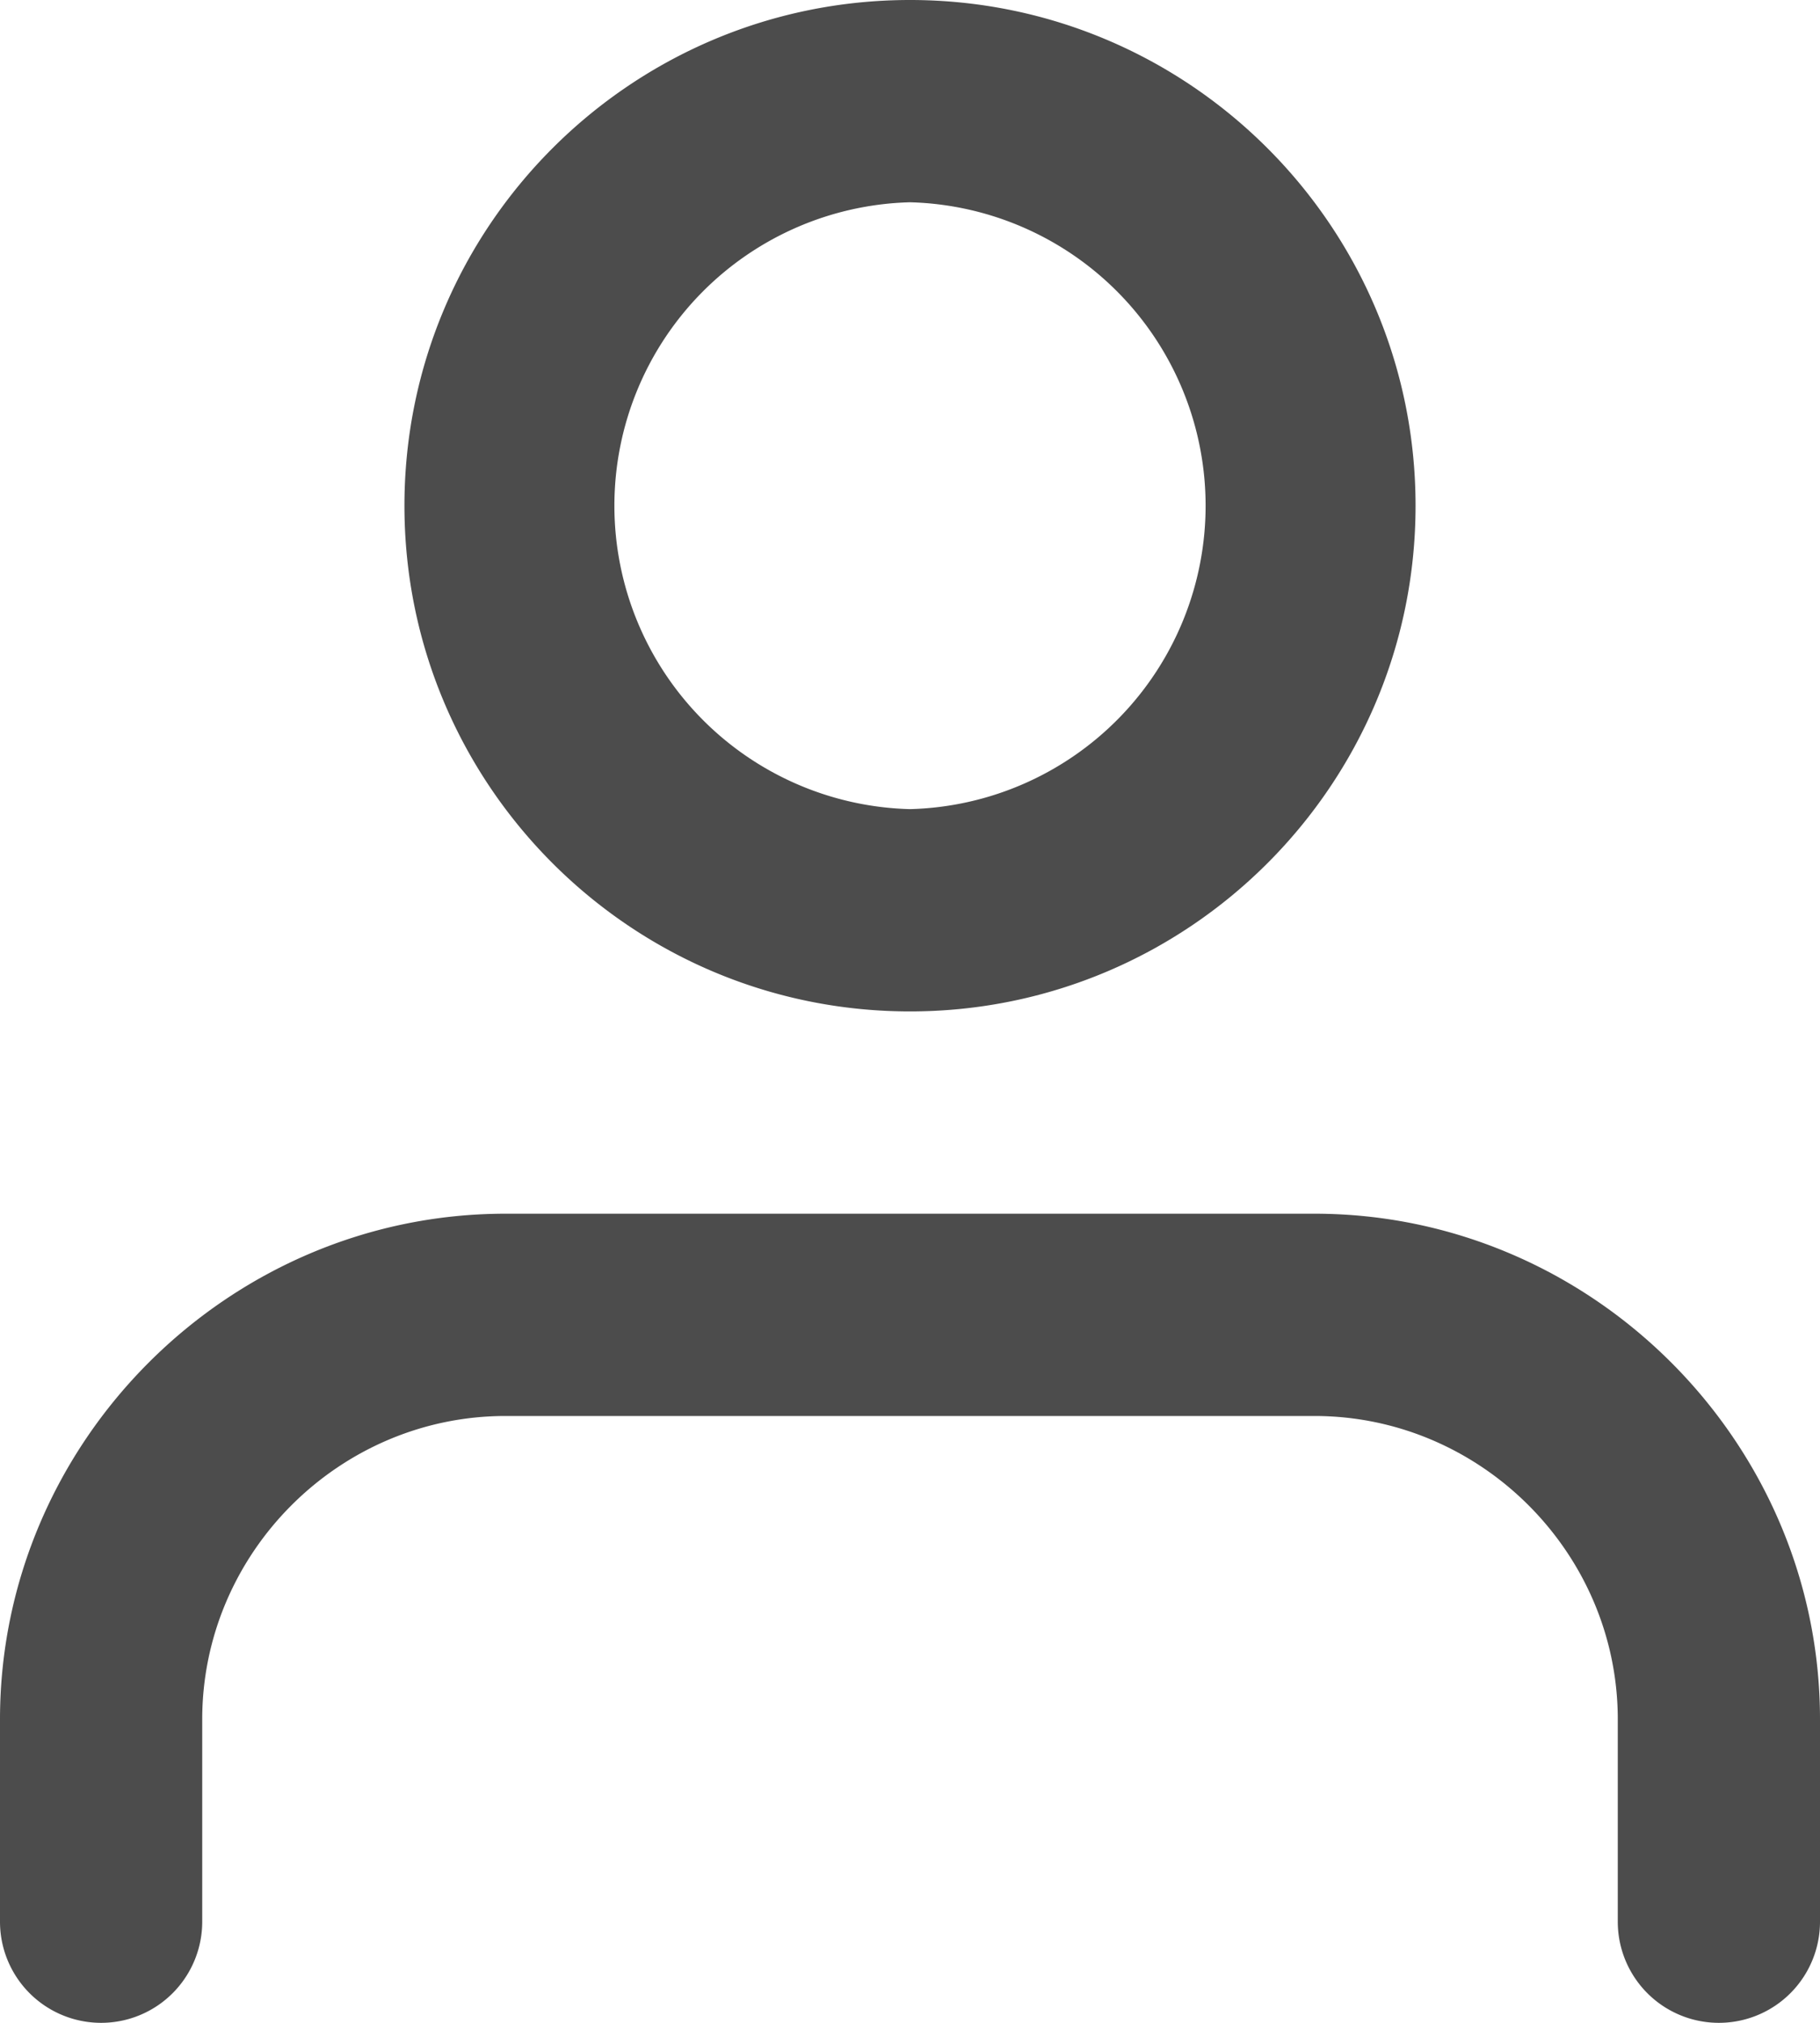 <svg xmlns="http://www.w3.org/2000/svg" xml:space="preserve" style="fill-rule:evenodd;clip-rule:evenodd;stroke-linejoin:round;stroke-miterlimit:2" viewBox="0 0 18 20"><path d="M21 21a1 1 0 0 1-2 0v-2c0-1.646-1.354-3-3-3H8c-1.646 0-3 1.354-3 3v2a1 1 0 0 1-2 0v-2c0-2.743 2.257-5 5-5h8c2.743 0 5 2.257 5 5v2ZM12 2c2.76 0 5 2.24 5 5s-2.24 5-5 5-5-2.24-5-5 2.24-5 5-5Zm0 2a3.001 3.001 0 0 0 0 6 3.001 3.001 0 0 0 0-6Z" style="fill:#4c4c4c" transform="translate(-3 -2)"/></svg>